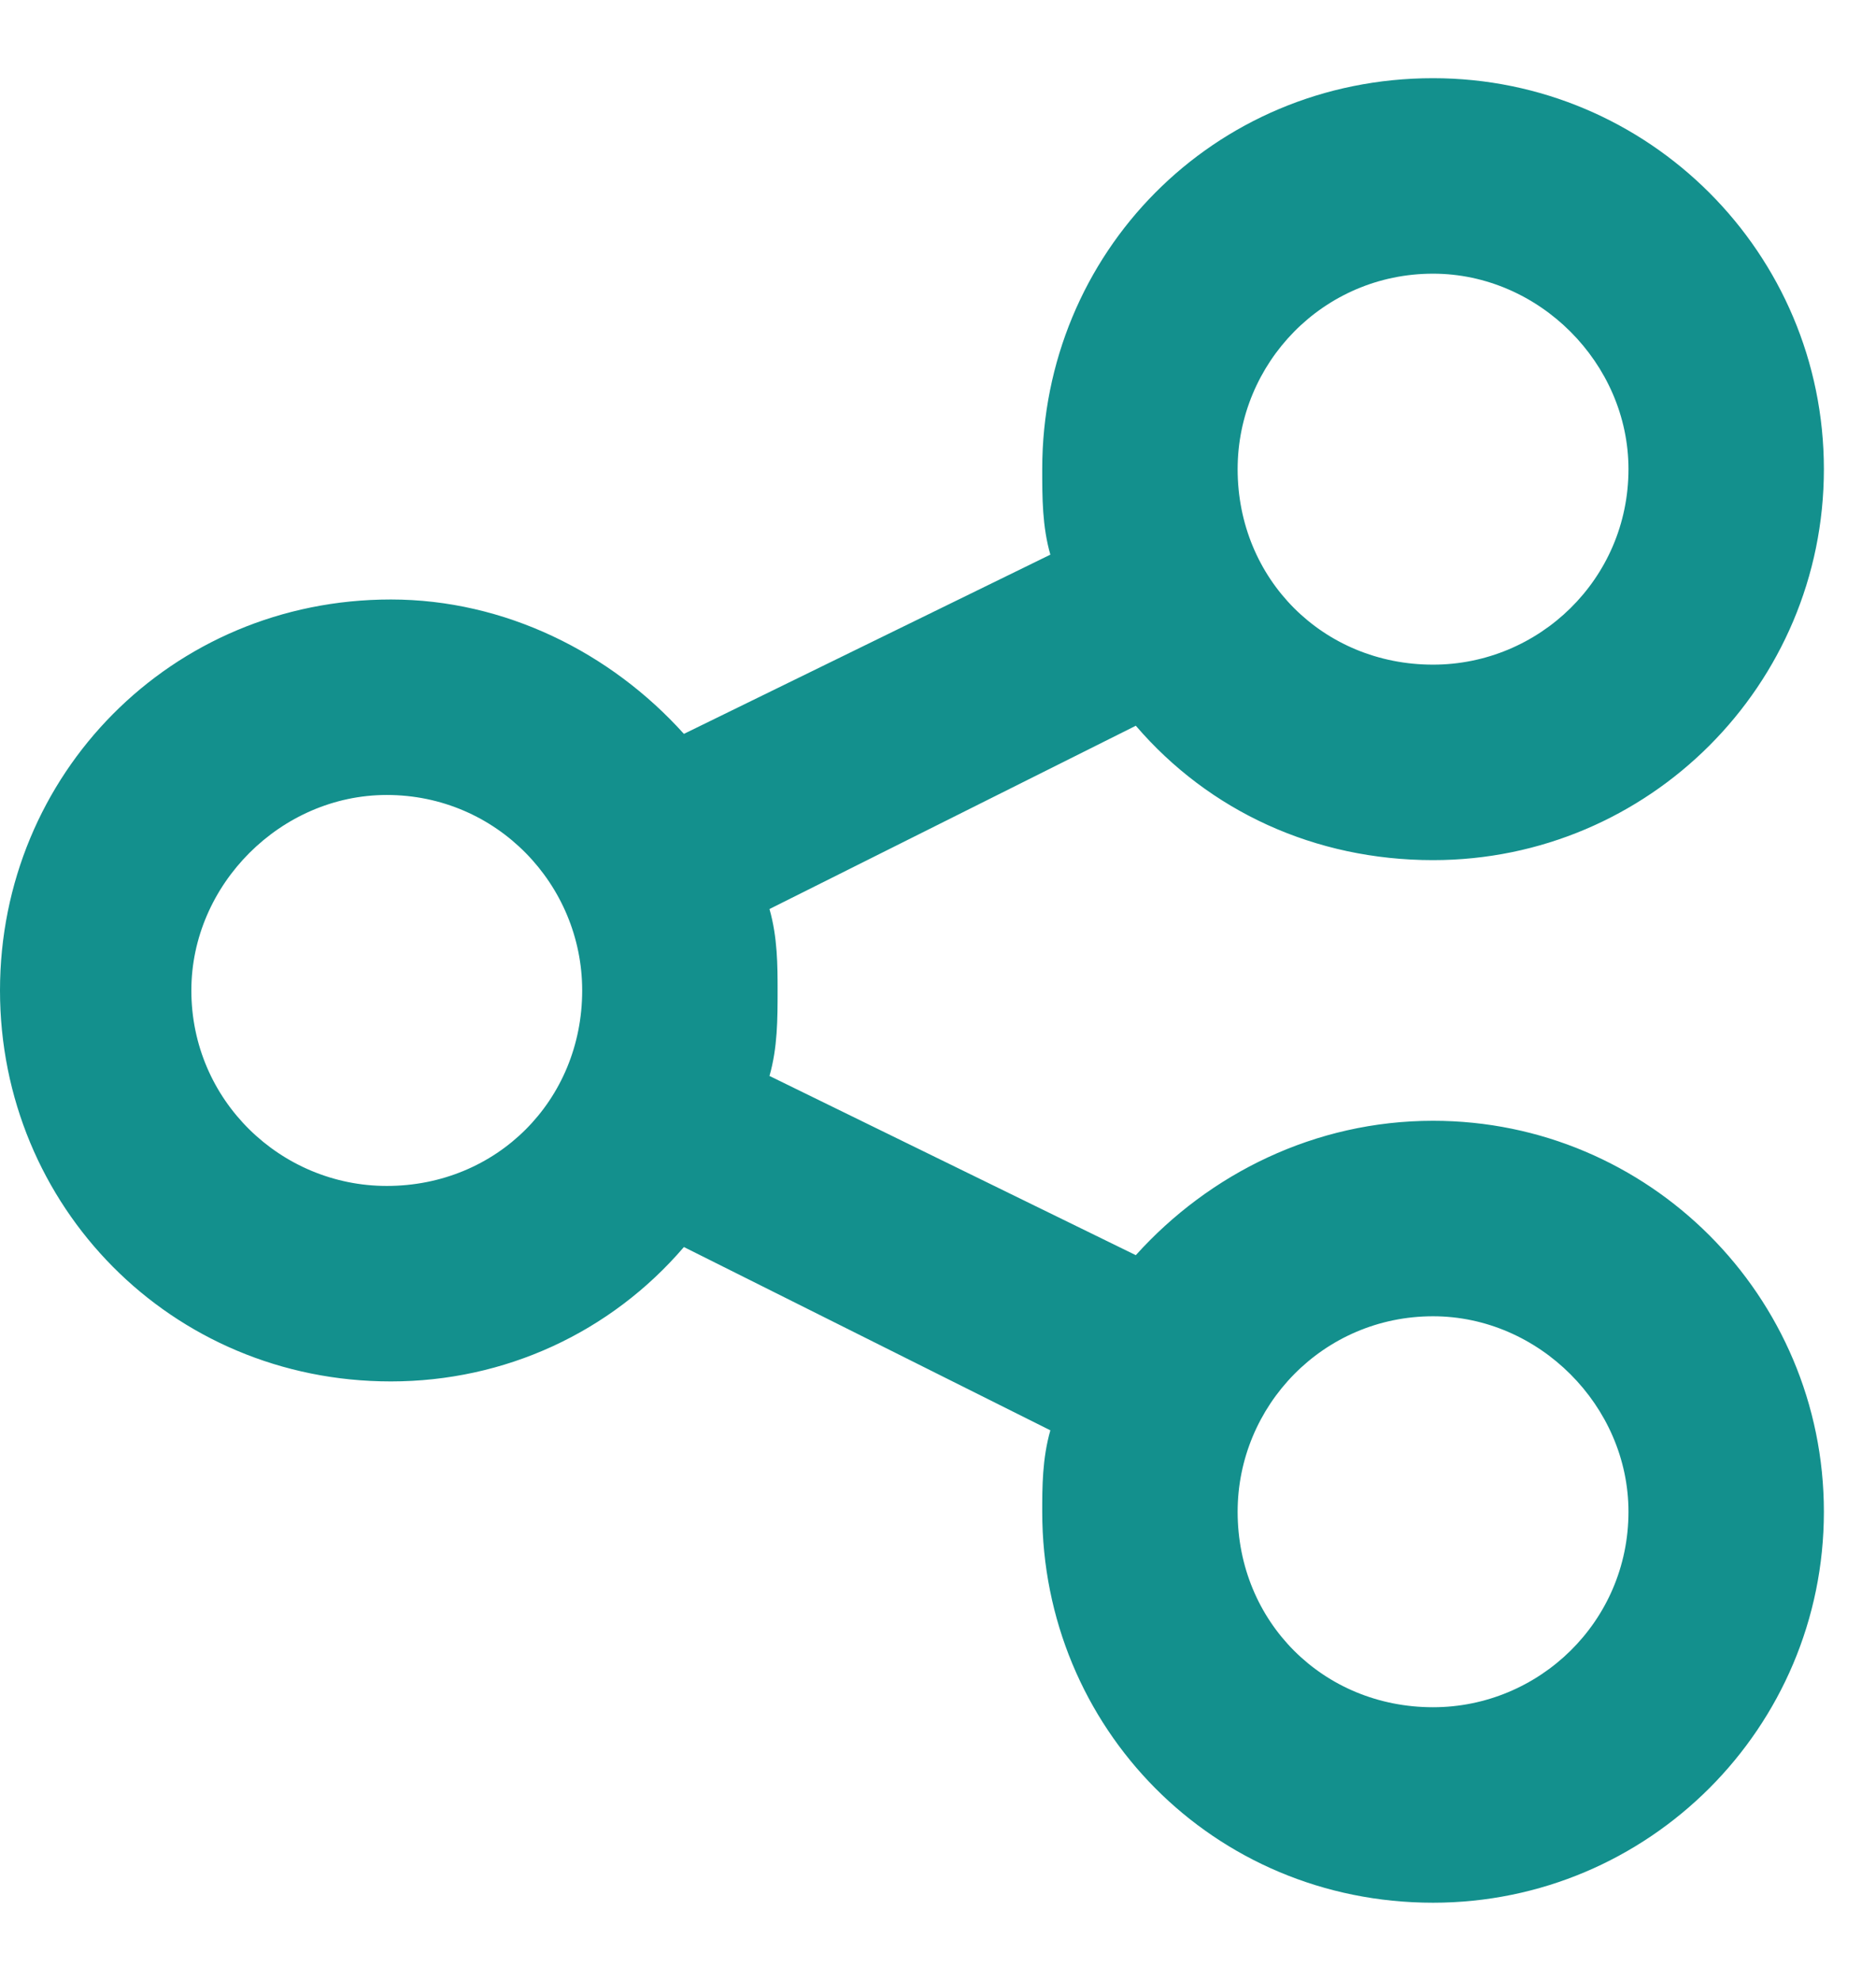 <svg width="18" height="19" viewBox="0 0 18 19" fill="none" xmlns="http://www.w3.org/2000/svg">
<path d="M17.5 4.5C17.5 6.57 15.82 8.25 13.75 8.25C12.617 8.25 11.602 7.781 10.898 6.961L7.383 8.719C7.461 8.992 7.461 9.266 7.461 9.5C7.461 9.773 7.461 10.047 7.383 10.32L10.898 12.039C11.602 11.258 12.617 10.75 13.75 10.75C15.82 10.75 17.5 12.43 17.5 14.5C17.5 16.57 15.82 18.25 13.75 18.25C11.641 18.25 10 16.57 10 14.5C10 14.266 10 13.992 10.078 13.719L6.562 11.961C5.859 12.781 4.844 13.25 3.75 13.25C1.641 13.25 0 11.57 0 9.5C0 7.43 1.641 5.75 3.75 5.75C4.844 5.75 5.859 6.258 6.562 7.039L10.078 5.32C10 5.047 10 4.773 10 4.5C10 2.43 11.641 0.75 13.75 0.75C15.82 0.75 17.5 2.43 17.5 4.5ZM3.711 11.375C4.766 11.375 5.586 10.555 5.586 9.5C5.586 8.484 4.766 7.625 3.711 7.625C2.695 7.625 1.836 8.484 1.836 9.5C1.836 10.555 2.695 11.375 3.711 11.375ZM13.75 2.625C12.695 2.625 11.875 3.484 11.875 4.5C11.875 5.555 12.695 6.375 13.75 6.375C14.766 6.375 15.625 5.555 15.625 4.5C15.625 3.484 14.766 2.625 13.75 2.625ZM13.75 16.375C14.766 16.375 15.625 15.555 15.625 14.5C15.625 13.484 14.766 12.625 13.75 12.625C12.695 12.625 11.875 13.484 11.875 14.5C11.875 15.555 12.695 16.375 13.75 16.375Z" fill="#13908D"/>
</svg>

